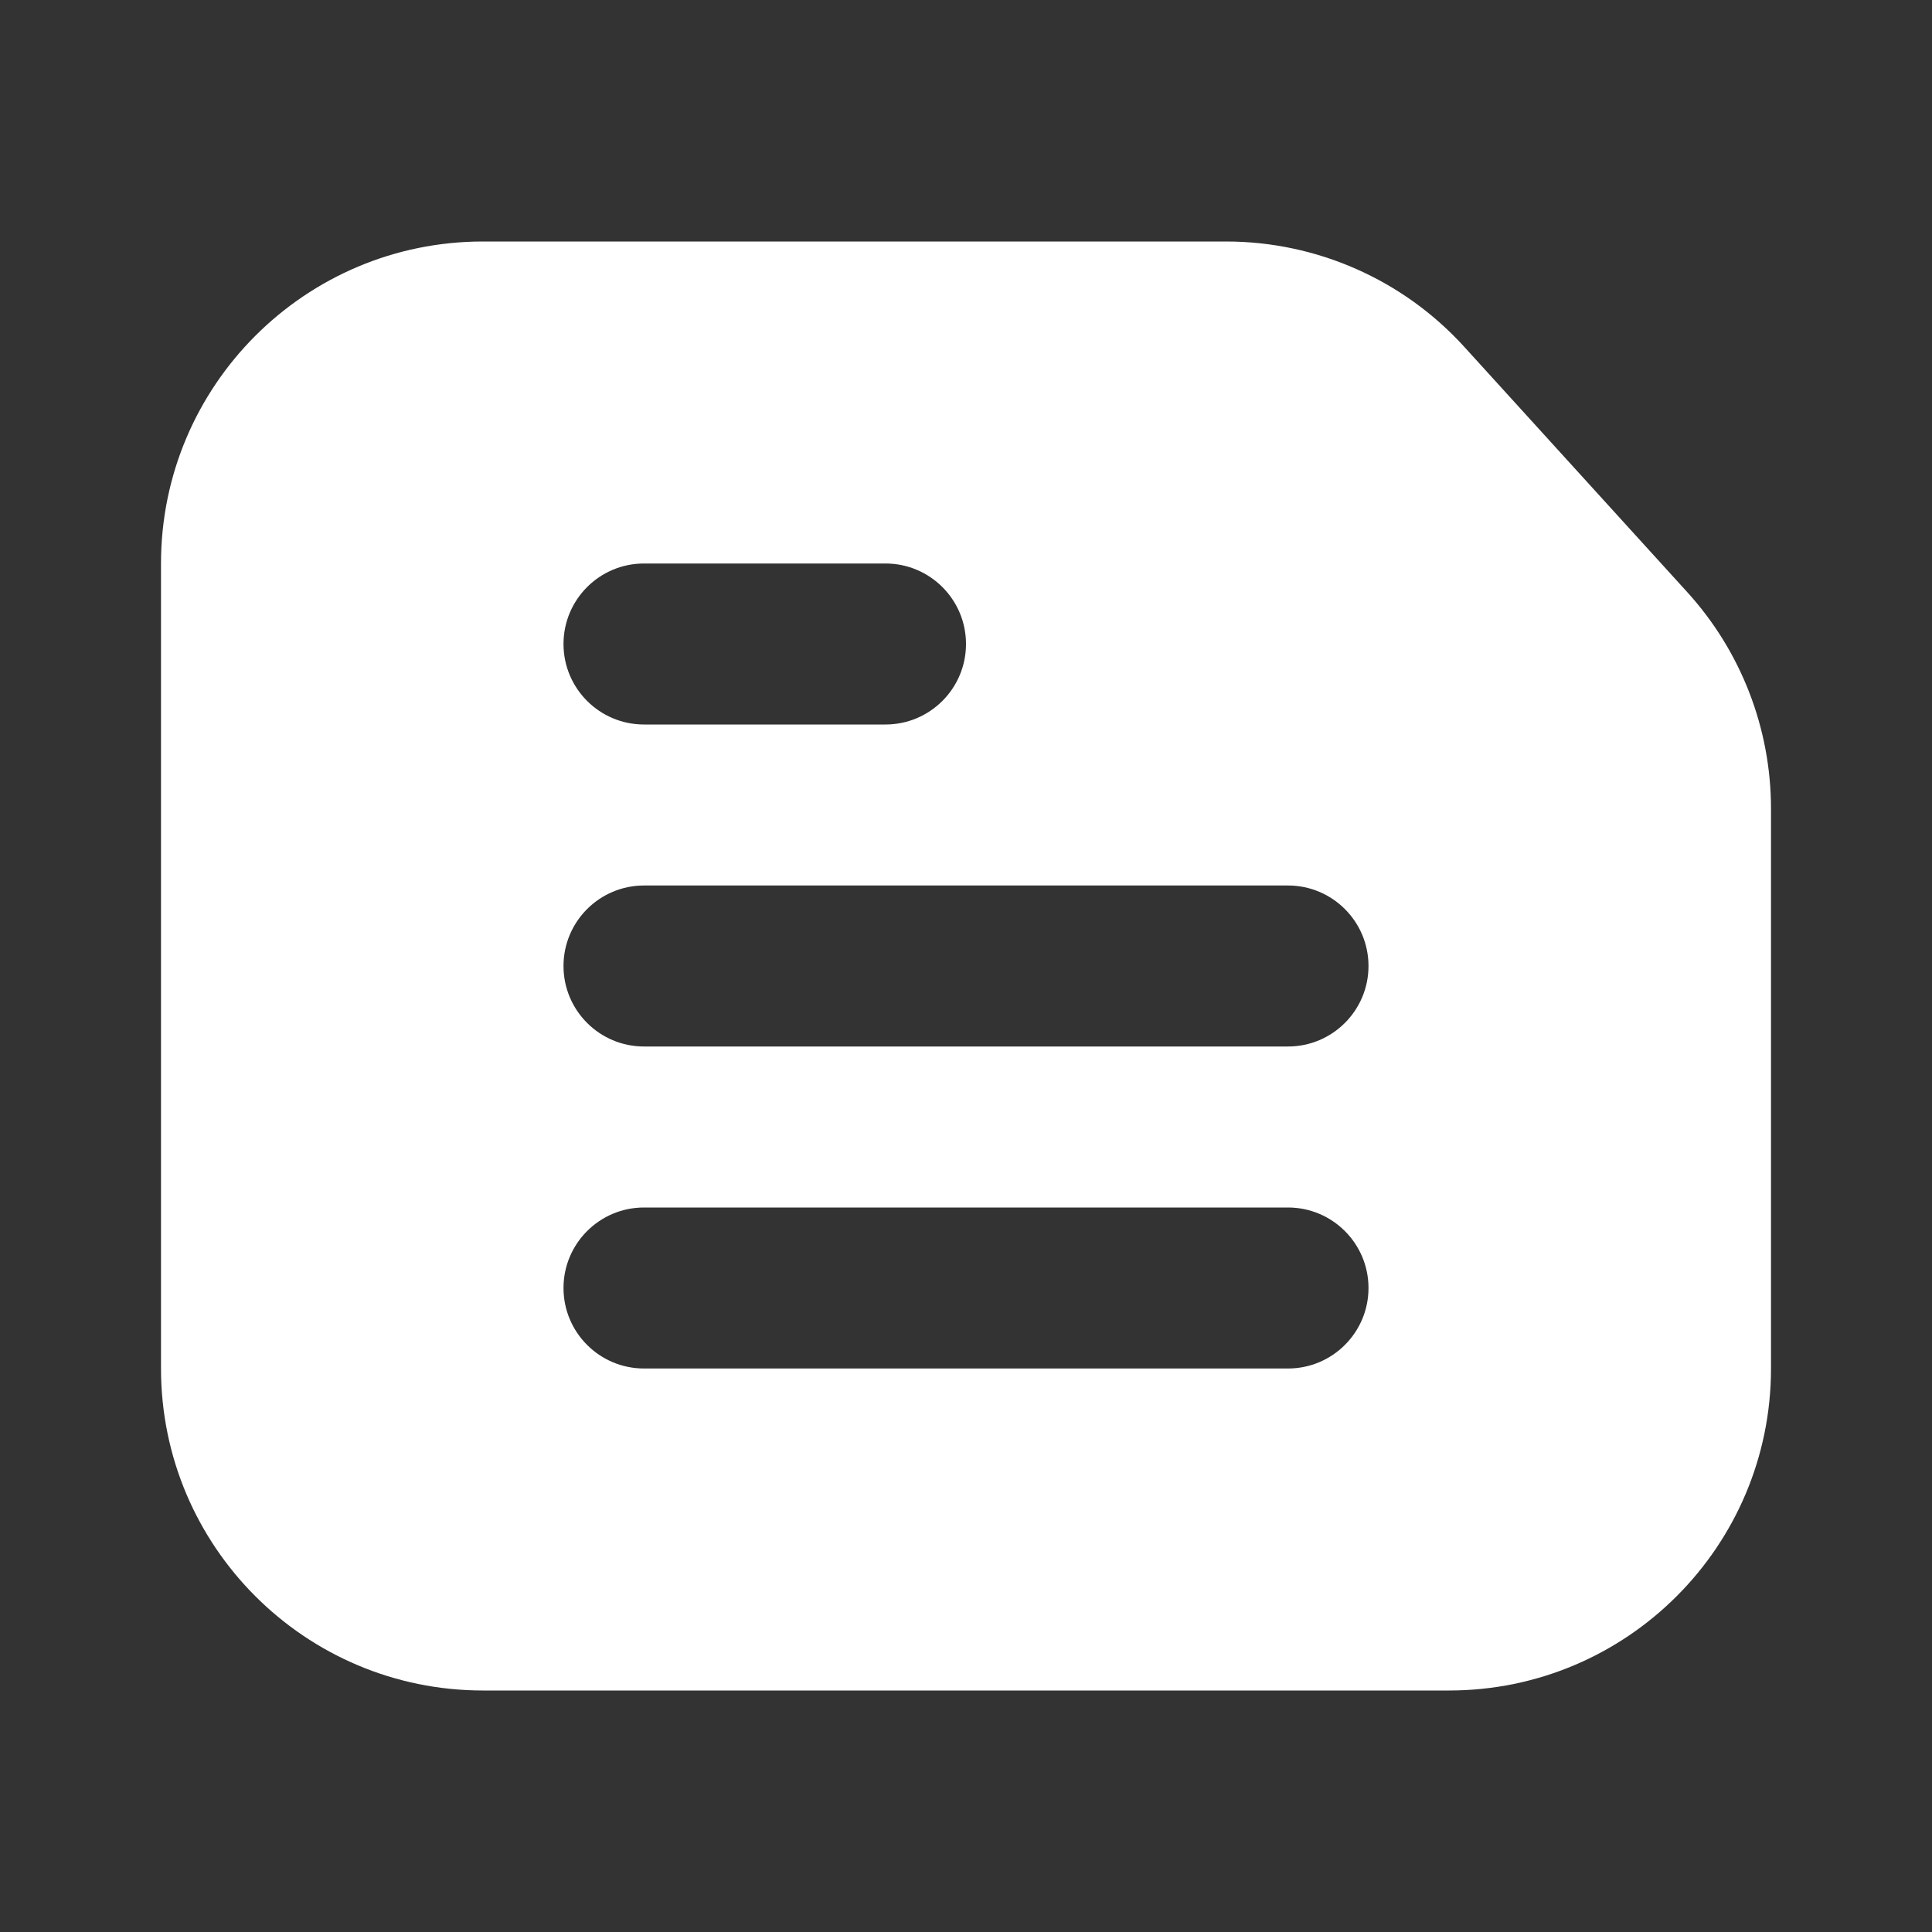 <svg width="24" height="24" viewBox="0 0 24 24" fill="none" xmlns="http://www.w3.org/2000/svg">
<rect x="0" y="0" width="24" height="24" fill="#333333" stroke="none"/>
<path fill-rule="evenodd" clip-rule="evenodd" d="M2 17V7C2 4.791 3.791 3 6 3H12H15.23C16.358 3 17.432 3.475 18.19 4.309L20.96 7.356C21.629 8.092 22 9.051 22 10.046V13.125V17C22 19.209 20.209 21 18 21H13.25H6C3.791 21 2 19.209 2 17ZM8 11C7.448 11 7 11.448 7 12C7 12.552 7.448 13 8 13H16C16.552 13 17 12.552 17 12C17 11.448 16.552 11 16 11H8ZM7 8C7 7.448 7.448 7 8 7H11C11.552 7 12 7.448 12 8C12 8.552 11.552 9 11 9H8C7.448 9 7 8.552 7 8ZM8 15C7.448 15 7 15.448 7 16C7 16.552 7.448 17 8 17H16C16.552 17 17 16.552 17 16C17 15.448 16.552 15 16 15H8Z" fill="white"/>
</svg>
